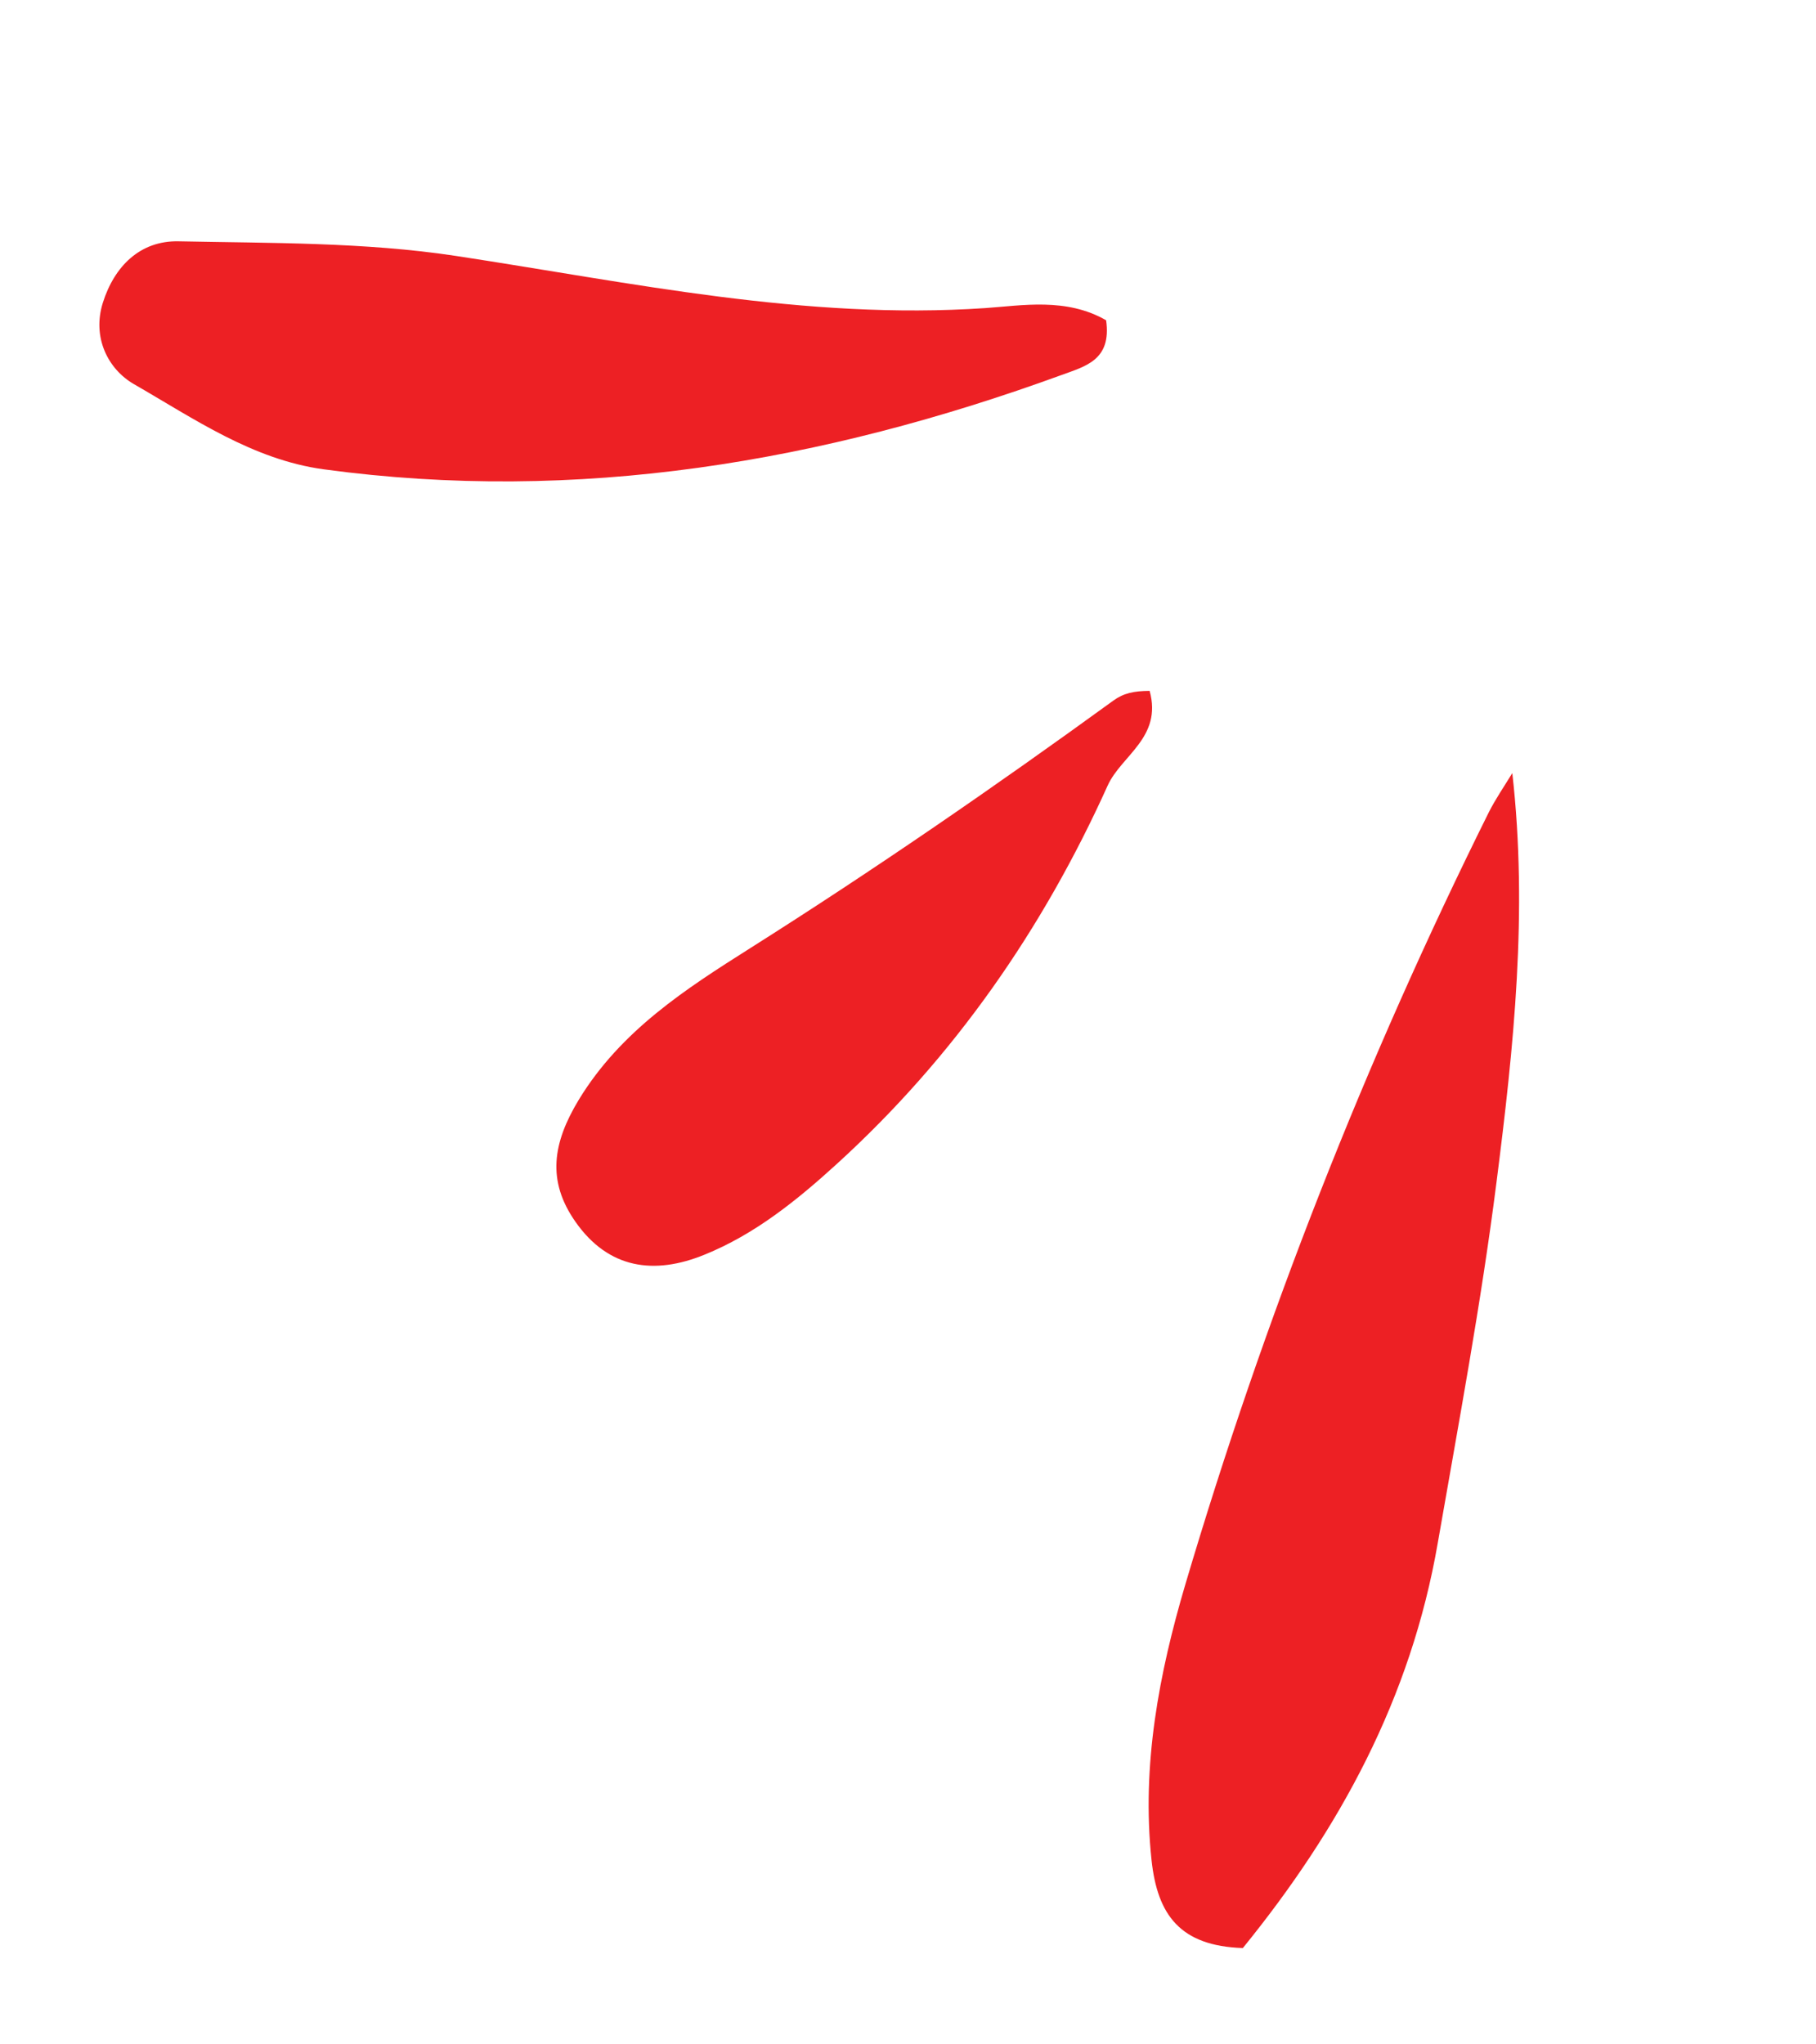 <?xml version="1.0" encoding="UTF-8"?> <svg xmlns="http://www.w3.org/2000/svg" xmlns:xlink="http://www.w3.org/1999/xlink" id="Layer_1" version="1.1" viewBox="0 0 114.76 129.17"><defs><style> .st0 { fill: none; } .st1 { fill: #ed2024; } .st2 { clip-path: url(#clippath); } </style><clipPath id="clippath"><rect class="st0" x="6.28" y="15.25" width="89.72" height="107.87"></rect></clipPath></defs><g class="st2"><path class="st1" d="M95.57,48.87c.99,8.76.09,17.3-1,25.84-.97,7.64-2.39,15.2-3.71,22.79-1.7,9.84-6.21,18.09-12.32,25.61-3.96-.13-5.4-2.09-5.77-5.56-.64-6,.48-11.81,2.13-17.4,4.98-16.81,11.37-33.1,19.18-48.81.43-.85.98-1.65,1.48-2.47"></path><path class="st1" d="M69.9,20.24c.36,2.53-1.33,2.91-2.82,3.46-15.09,5.5-30.56,8.14-46.62,5.96-4.49-.61-8.2-3.2-11.99-5.38-1.65-.95-2.66-2.96-1.97-5.15.73-2.31,2.36-3.93,4.78-3.88,5.84.12,11.76.05,17.51.92,11.11,1.69,22.08,4.07,33.47,3.3,2.33-.16,5.12-.68,7.64.77"></path><path class="st1" d="M72.65,43.66c.81,2.95-1.78,4.07-2.65,5.98-4.1,9.09-9.71,17.17-17.11,23.91-2.51,2.29-5.19,4.46-8.39,5.75-3.15,1.28-6.04.9-8.13-2.08-1.82-2.59-1.45-4.98.2-7.71,2.66-4.38,6.78-7.02,10.84-9.59,7.83-4.95,15.45-10.2,22.94-15.64.66-.48,1.3-.61,2.29-.62"></path></g></svg> 